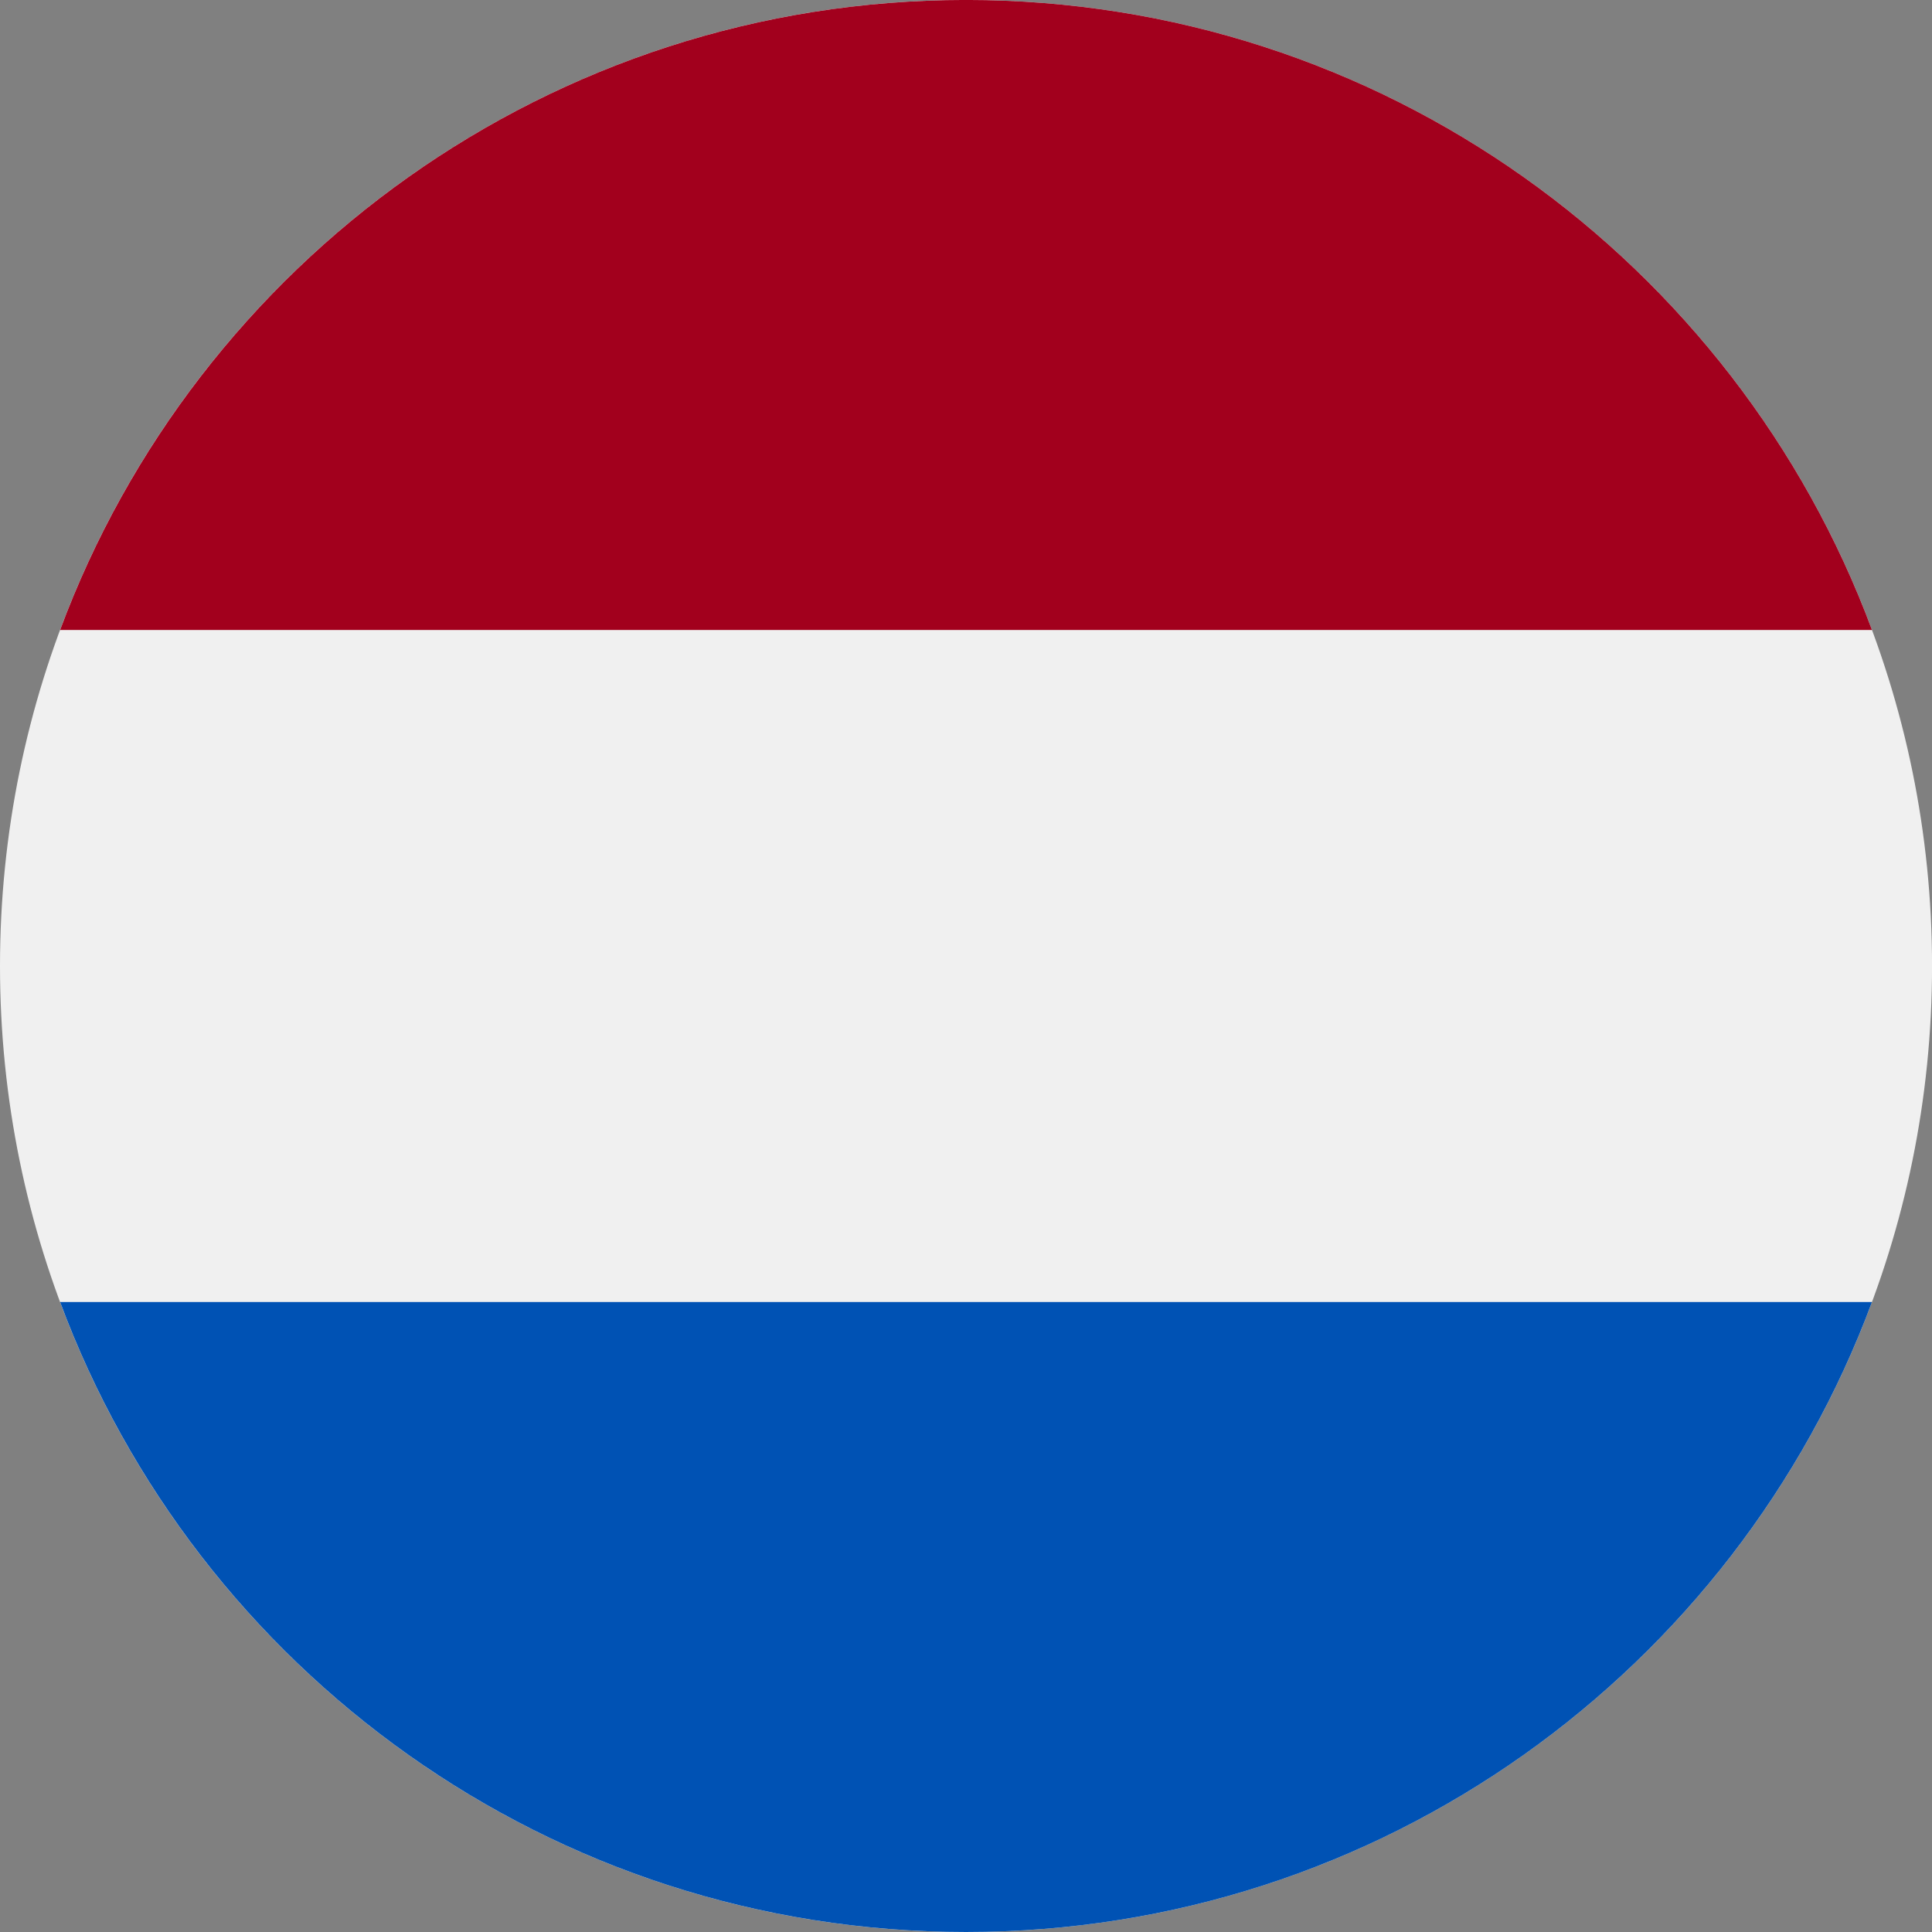 <?xml version="1.0" encoding="UTF-8"?>
<svg width="45px" height="45px" viewBox="0 0 45 45" version="1.1" xmlns="http://www.w3.org/2000/svg" xmlns:xlink="http://www.w3.org/1999/xlink">
    <rect x="0" y="0" width="45" height="45" fill="#808080" stroke="none"/>
    <title>netherlands</title>
    <g id="Page-1" stroke="none" stroke-width="1" fill="none" fill-rule="evenodd">
        <g id="netherlands" transform="translate(22.5, 22.5) scale(1, -1) translate(-22.5, -22.5)" fill-rule="nonzero">
            <path d="M22.5,0 C34.927,0 45.001,10.074 45.001,22.5 C45.001,34.927 34.927,45.001 22.5,45.001 C10.074,45.001 0,34.927 0,22.5 C0,10.074 10.074,0 22.5,0 Z" id="Path" fill="#F0F0F0"></path>
            <path d="M22.501,45.001 C12.827,45.001 4.58,38.895 1.4,30.327 L43.602,30.327 C40.423,38.895 32.175,45.001 22.501,45.001 Z" id="Path" fill="#A2001D"></path>
            <path d="M22.501,4.96e-05 C32.175,4.96e-05 40.423,6.106 43.602,14.674 L1.4,14.674 C4.58,6.106 12.827,4.96e-05 22.501,4.96e-05 Z" id="Path" fill="#0052B4"></path>
        </g>
    </g>
</svg>